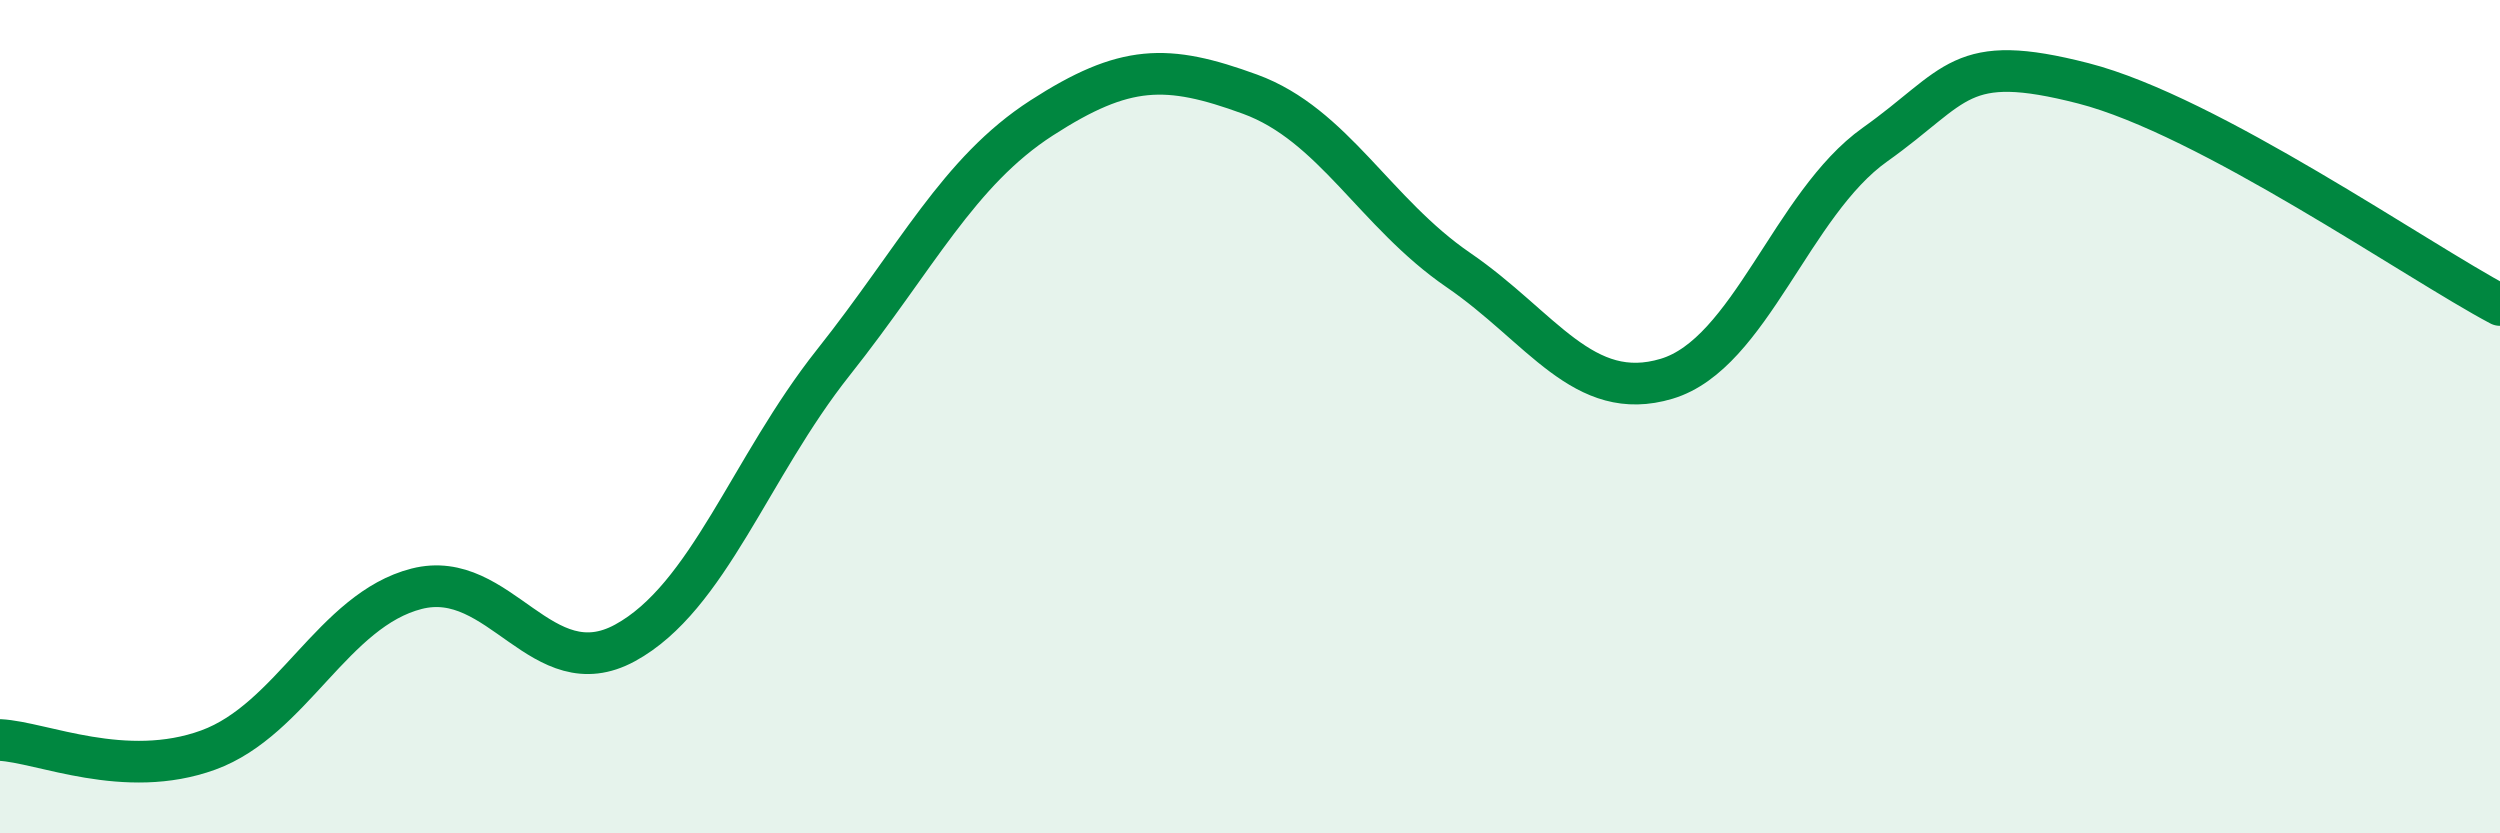 
    <svg width="60" height="20" viewBox="0 0 60 20" xmlns="http://www.w3.org/2000/svg">
      <path
        d="M 0,17.76 C 1,17.81 3,18.73 5,18 C 7,17.27 8,14.64 10,14.13 C 12,13.62 13,16.52 15,15.43 C 17,14.34 18,11.22 20,8.7 C 22,6.18 23,4.12 25,2.83 C 27,1.54 28,1.53 30,2.26 C 32,2.99 33,5.11 35,6.48 C 37,7.85 38,9.69 40,9.09 C 42,8.49 43,4.89 45,3.47 C 47,2.05 47,1.23 50,2 C 53,2.77 58,6.26 60,7.32L60 20L0 20Z"
        fill="#008740"
        opacity="0.1"
        stroke-linecap="round"
        stroke-linejoin="round"
      />
      <path
        d="M 0,17.76 C 1,17.81 3,18.73 5,18 C 7,17.27 8,14.64 10,14.13 C 12,13.62 13,16.52 15,15.43 C 17,14.34 18,11.22 20,8.7 C 22,6.18 23,4.12 25,2.83 C 27,1.54 28,1.53 30,2.26 C 32,2.99 33,5.11 35,6.48 C 37,7.85 38,9.69 40,9.09 C 42,8.49 43,4.89 45,3.47 C 47,2.05 47,1.23 50,2 C 53,2.77 58,6.26 60,7.32"
        stroke="#008740"
        stroke-width="1"
        fill="none"
        stroke-linecap="round"
        stroke-linejoin="round"
      />
    </svg>
  